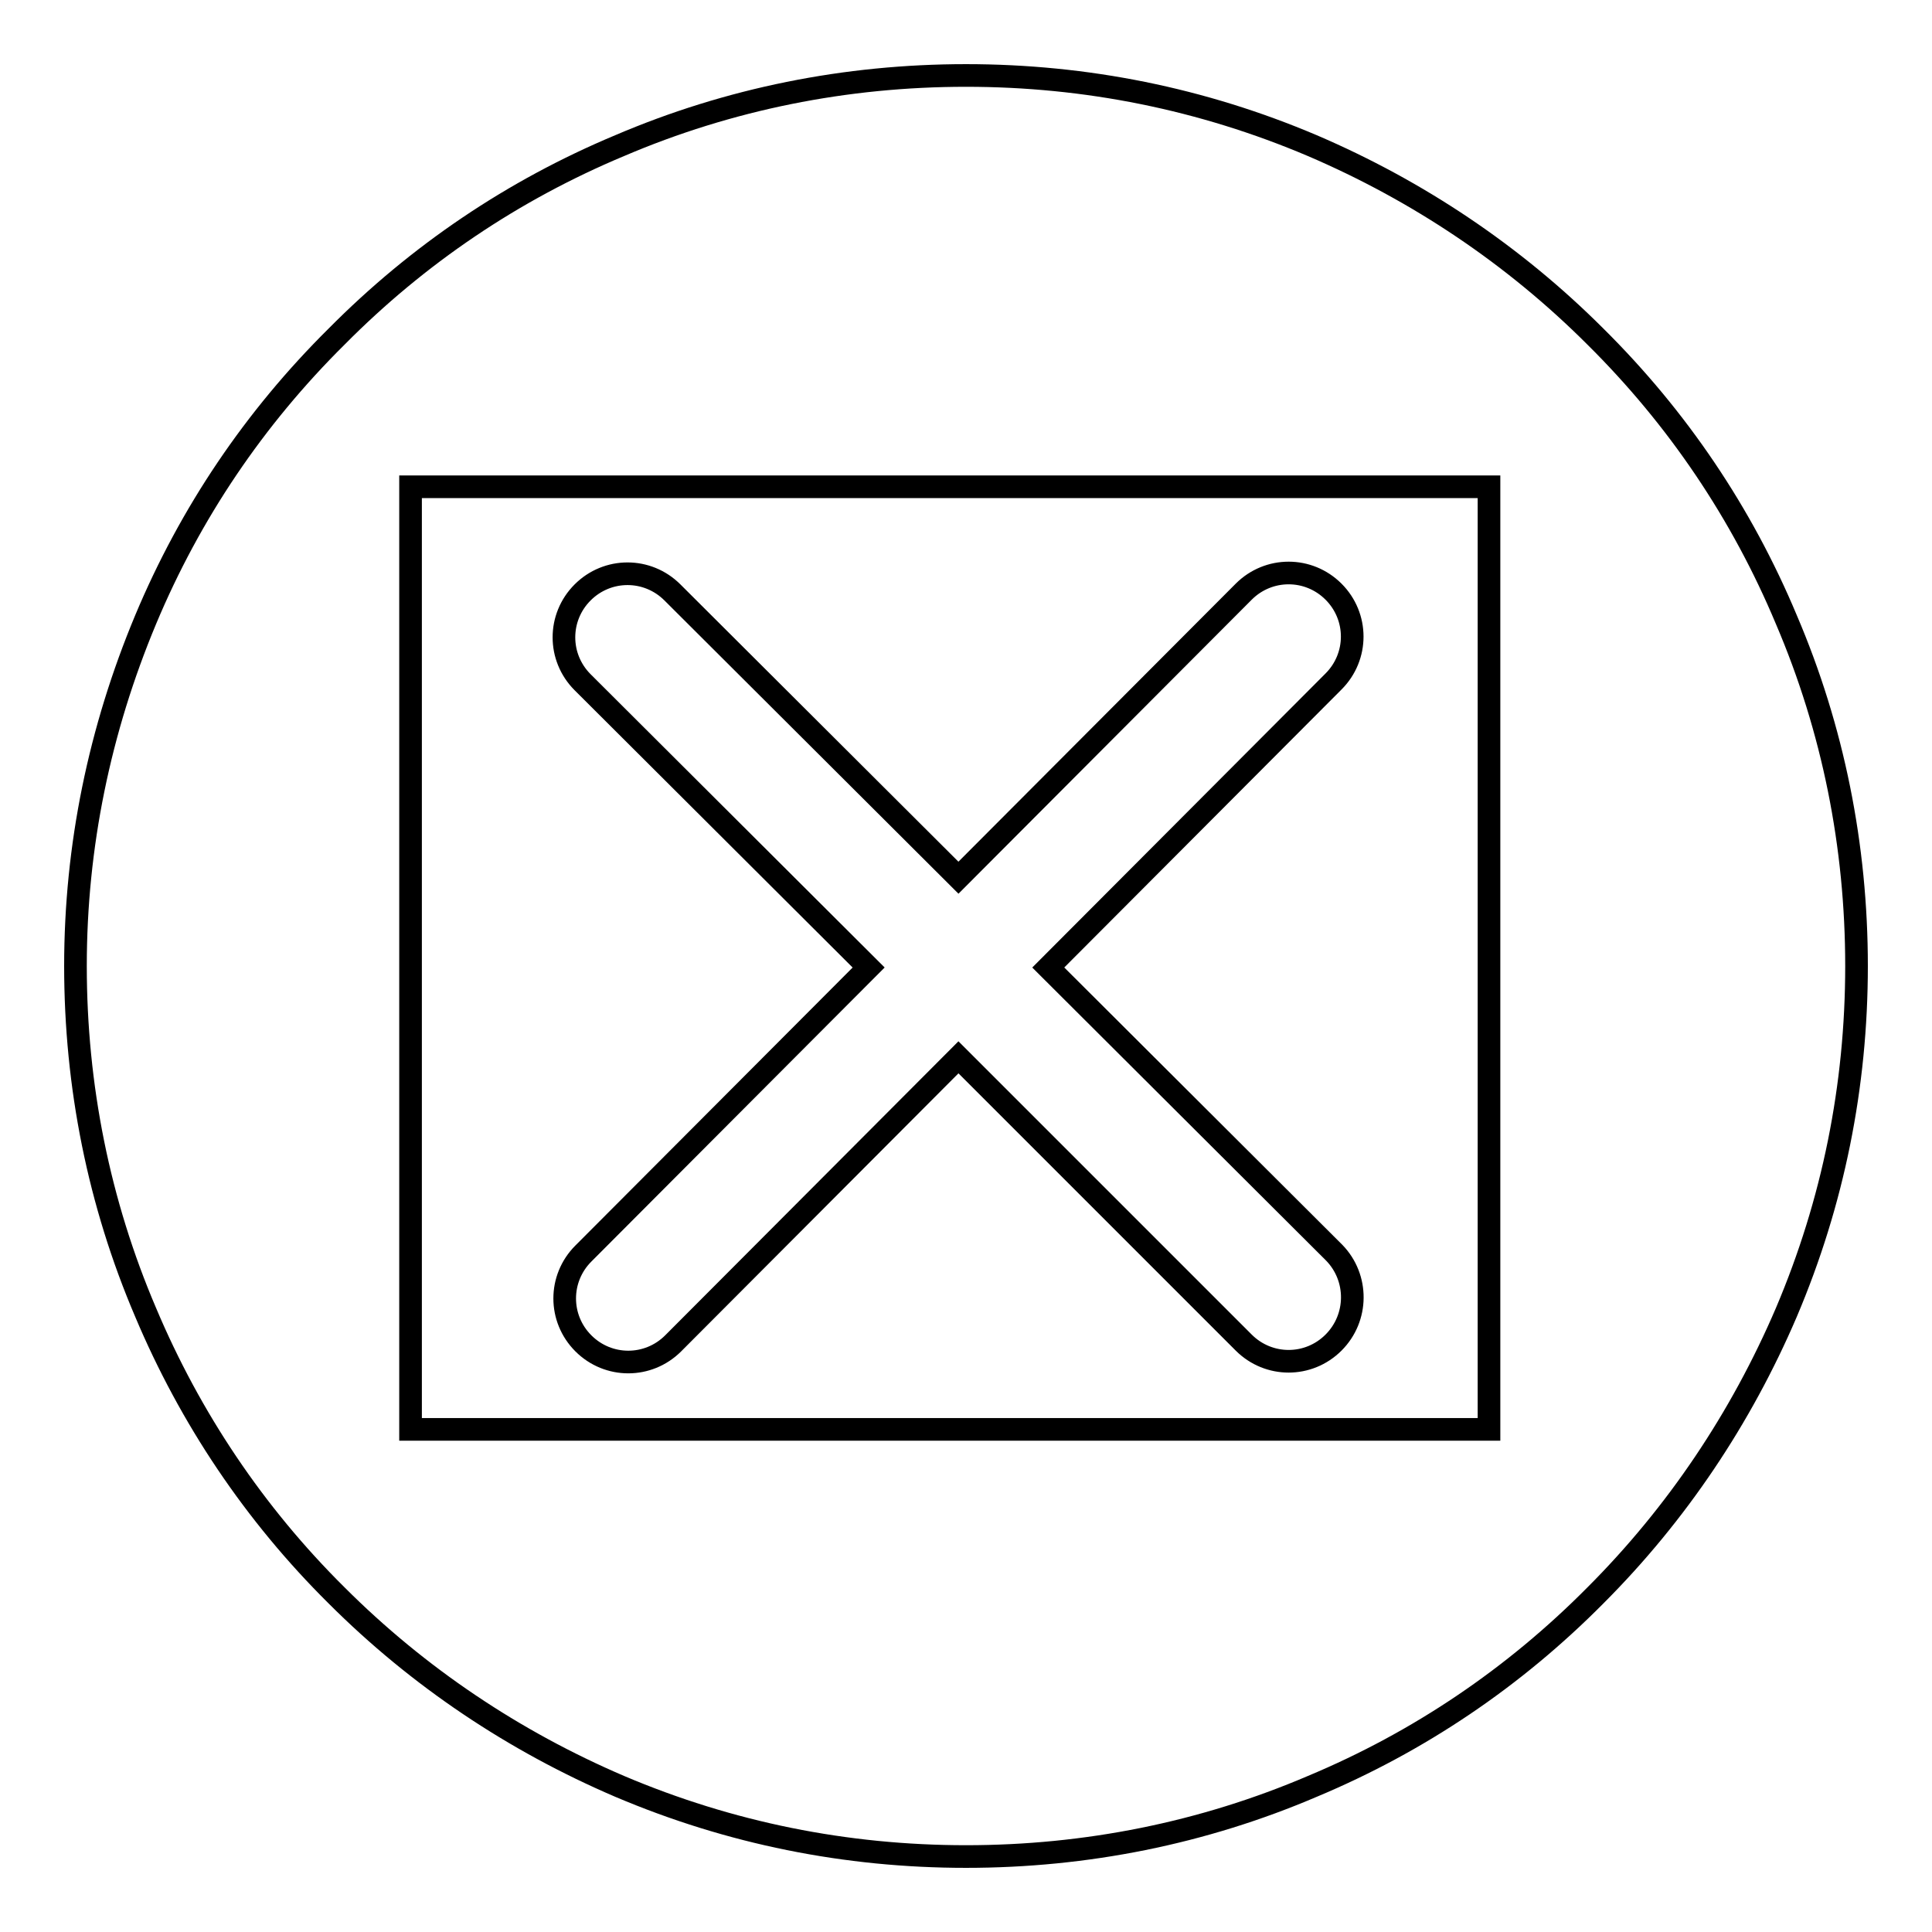 <?xml version="1.0" encoding="utf-8"?>
<!-- Svg Vector Icons : http://www.onlinewebfonts.com/icon -->
<!DOCTYPE svg PUBLIC "-//W3C//DTD SVG 1.1//EN" "http://www.w3.org/Graphics/SVG/1.1/DTD/svg11.dtd">
<svg version="1.1" xmlns="http://www.w3.org/2000/svg" xmlns:xlink="http://www.w3.org/1999/xlink" x="0px" y="0px" viewBox="0 0 256 256" enable-background="new 0 0 256 256" xml:space="preserve">
<g><g><path stroke-width="3" fill-opacity="0" stroke="#000000"  d="M54.4,64.5h142.9v124.9H54.4V64.5z"/><path stroke-width="3" fill-opacity="0" stroke="#000000"  d="M236.7,82.1c-5.9-14.1-14.4-26.7-25.3-37.5c-10.8-10.8-23.5-19.3-37.5-25.3c-14.6-6.2-30-9.3-45.9-9.3s-31.4,3.1-45.9,9.3C68,25.2,55.4,33.7,44.6,44.6C33.7,55.4,25.2,68,19.3,82.1c-6.1,14.6-9.3,30-9.3,45.9s3.1,31.4,9.3,45.9c5.9,14,14.4,26.7,25.3,37.5c10.8,10.8,23.5,19.3,37.5,25.3c14.6,6.2,30,9.3,45.9,9.3s31.4-3.1,45.9-9.3c14.1-5.9,26.7-14.4,37.5-25.3c10.8-10.8,19.3-23.5,25.3-37.5c6.2-14.6,9.3-30,9.3-45.9S242.9,96.6,236.7,82.1z M176.7,177.9C176.7,177.9,176.7,177.9,176.7,177.9c-3.3,3.3-8.6,3.3-11.9,0L127,140.1L89.2,178l0,0c-3.3,3.3-8.6,3.3-11.9,0c-3.3-3.3-3.3-8.6,0-11.9l37.8-37.9L77.2,90.4c-3.3-3.3-3.3-8.6,0-11.9l0,0c3.3-3.3,8.6-3.3,11.9,0l37.9,37.8l37.8-37.9l0,0c3.3-3.3,8.6-3.3,11.9,0c3.3,3.3,3.3,8.6,0,11.9l-37.8,37.9l37.9,37.8C180,169.3,180,174.6,176.7,177.9z"/></g></g>
</svg>